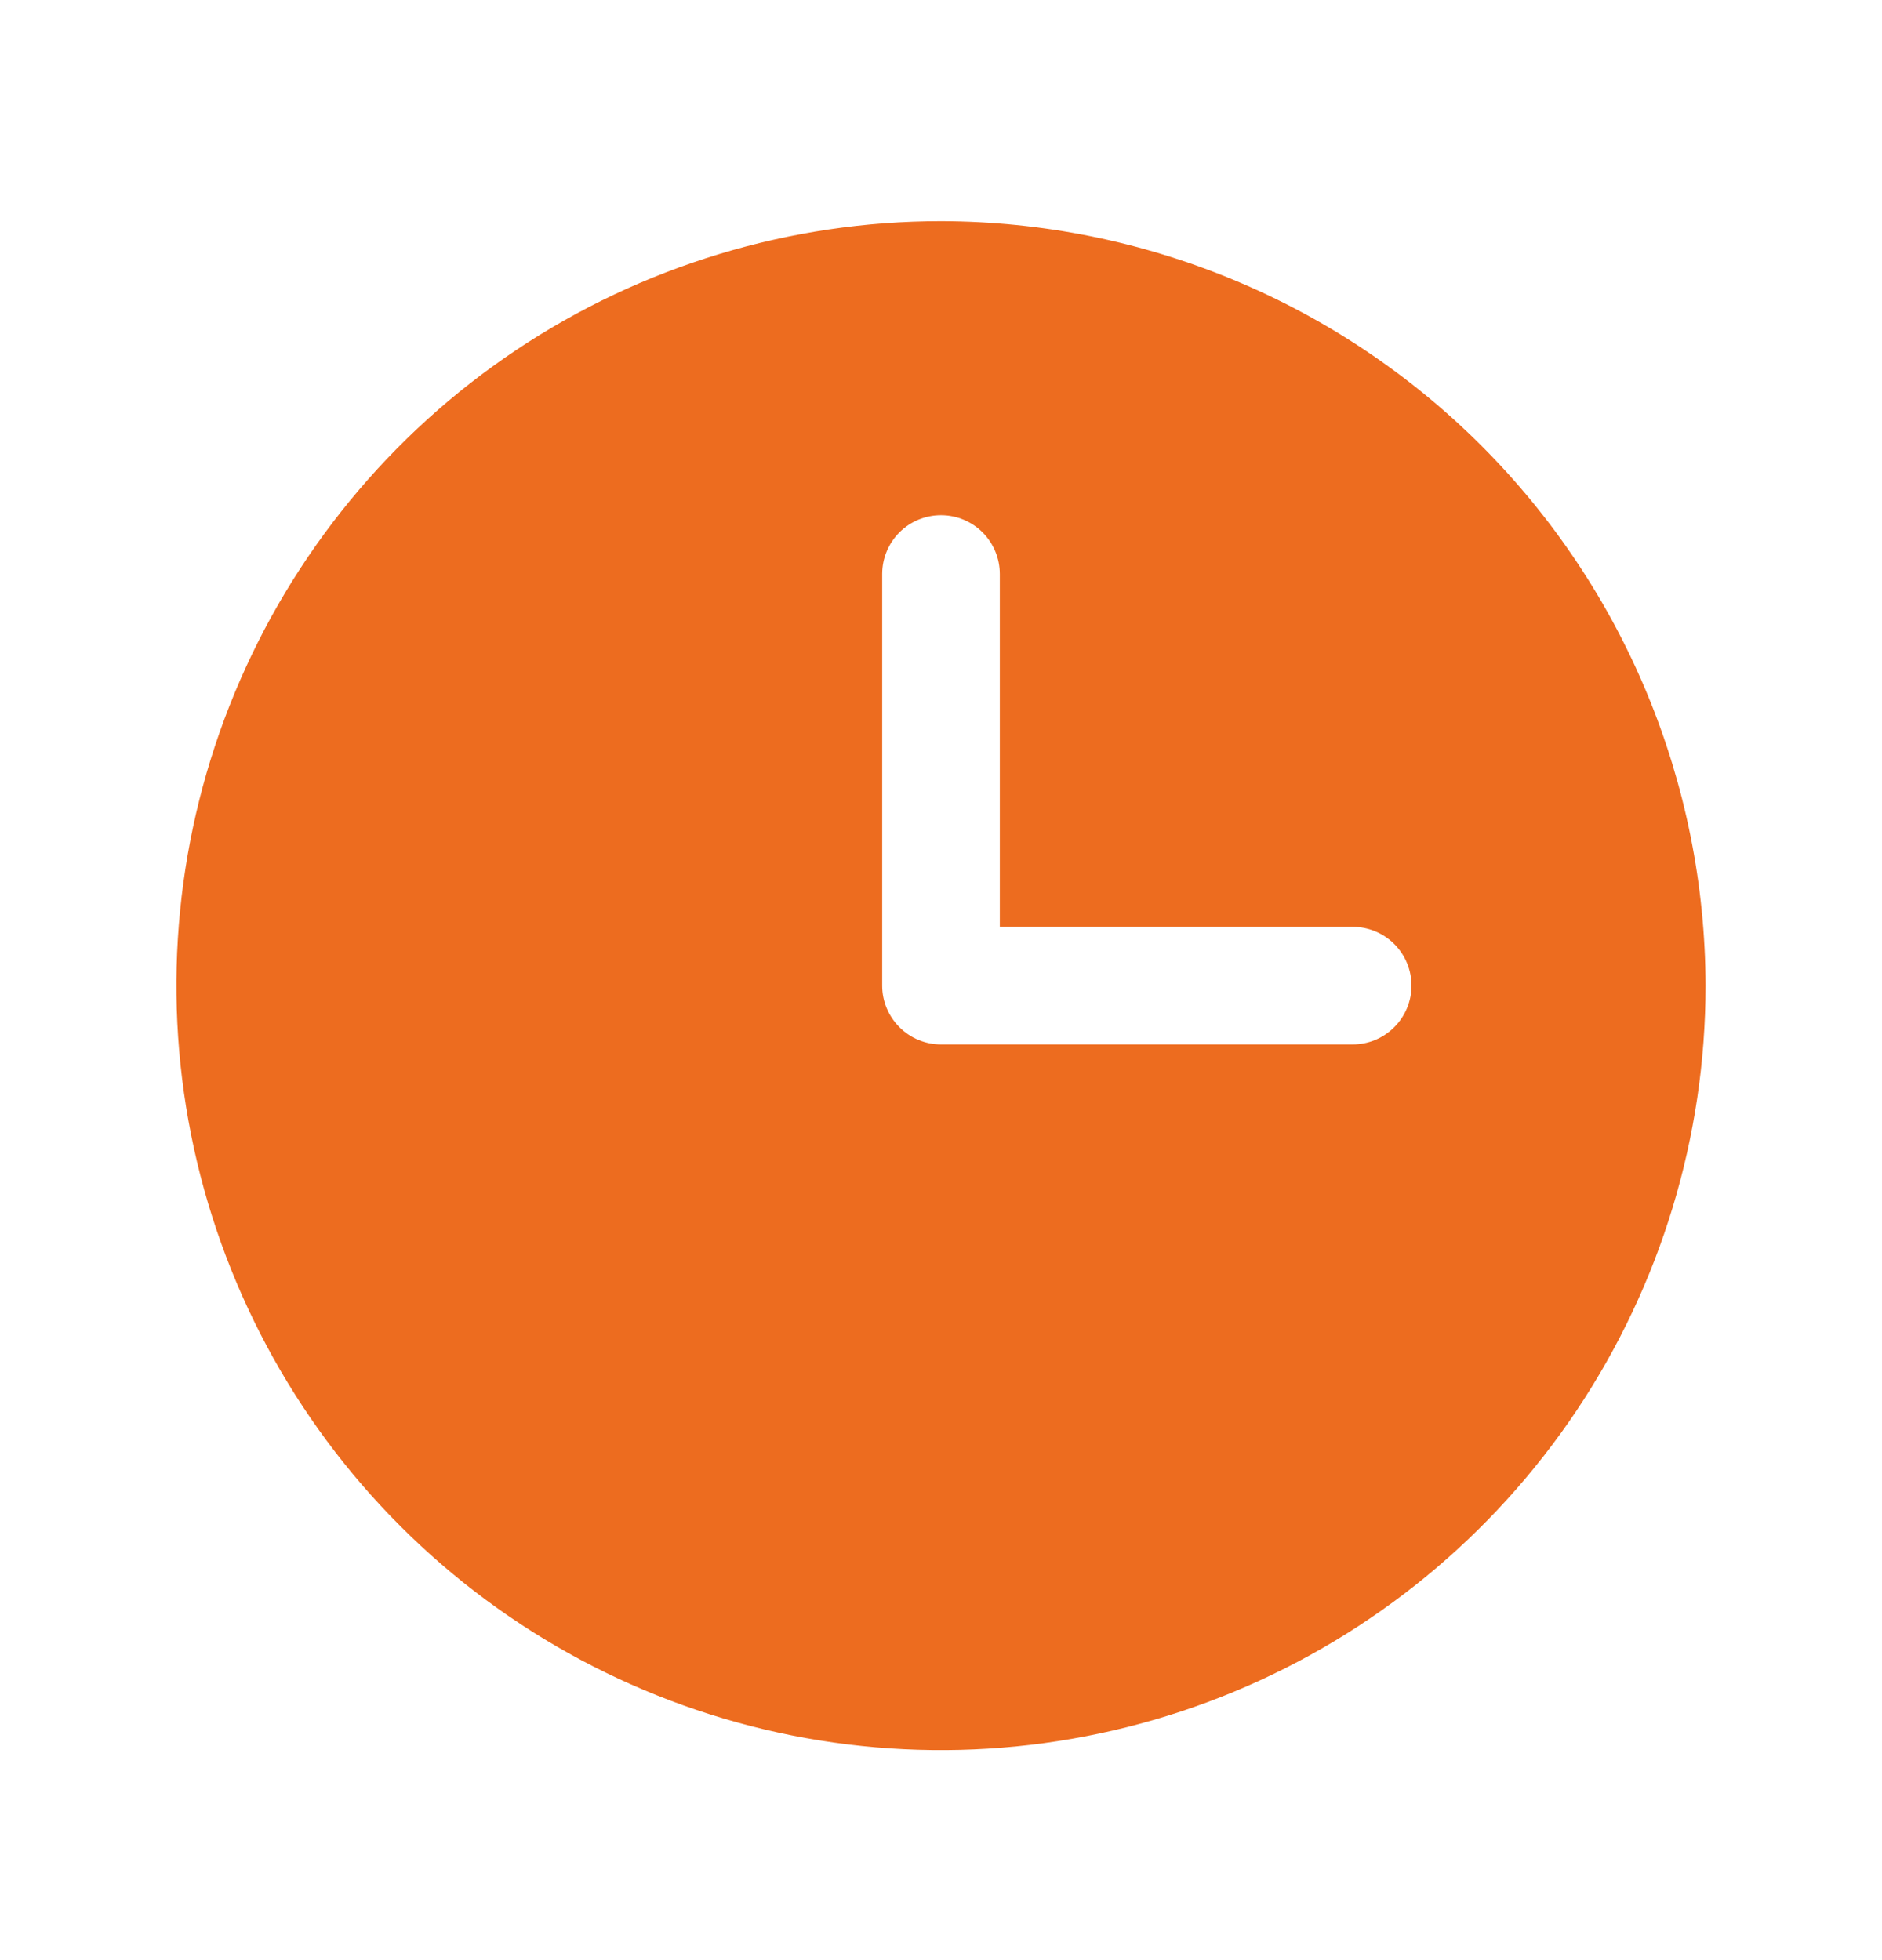 <svg width="24" height="25" viewBox="0 0 24 25" fill="none" xmlns="http://www.w3.org/2000/svg">
<g id="Clock">
<path id="Vector" d="M12 2.821C10.072 2.821 8.187 3.393 6.583 4.464C4.98 5.535 3.73 7.058 2.992 8.84C2.254 10.621 2.061 12.582 2.437 14.473C2.814 16.364 3.742 18.102 5.106 19.465C6.469 20.829 8.207 21.757 10.098 22.134C11.989 22.51 13.95 22.317 15.731 21.579C17.513 20.841 19.035 19.591 20.107 17.988C21.178 16.384 21.75 14.499 21.75 12.571C21.745 9.986 20.716 7.509 18.889 5.682C17.061 3.855 14.584 2.826 12 2.821V2.821ZM17.25 13.321H12C11.801 13.321 11.61 13.242 11.47 13.101C11.329 12.96 11.25 12.77 11.25 12.571V7.321C11.25 7.122 11.329 6.931 11.47 6.79C11.61 6.65 11.801 6.571 12 6.571C12.199 6.571 12.39 6.65 12.53 6.79C12.671 6.931 12.75 7.122 12.75 7.321V11.821H17.25C17.449 11.821 17.64 11.9 17.78 12.04C17.921 12.181 18 12.372 18 12.571C18 12.77 17.921 12.96 17.78 13.101C17.64 13.242 17.449 13.321 17.25 13.321Z" fill="#ED6C1F"/>
</g>
</svg>

